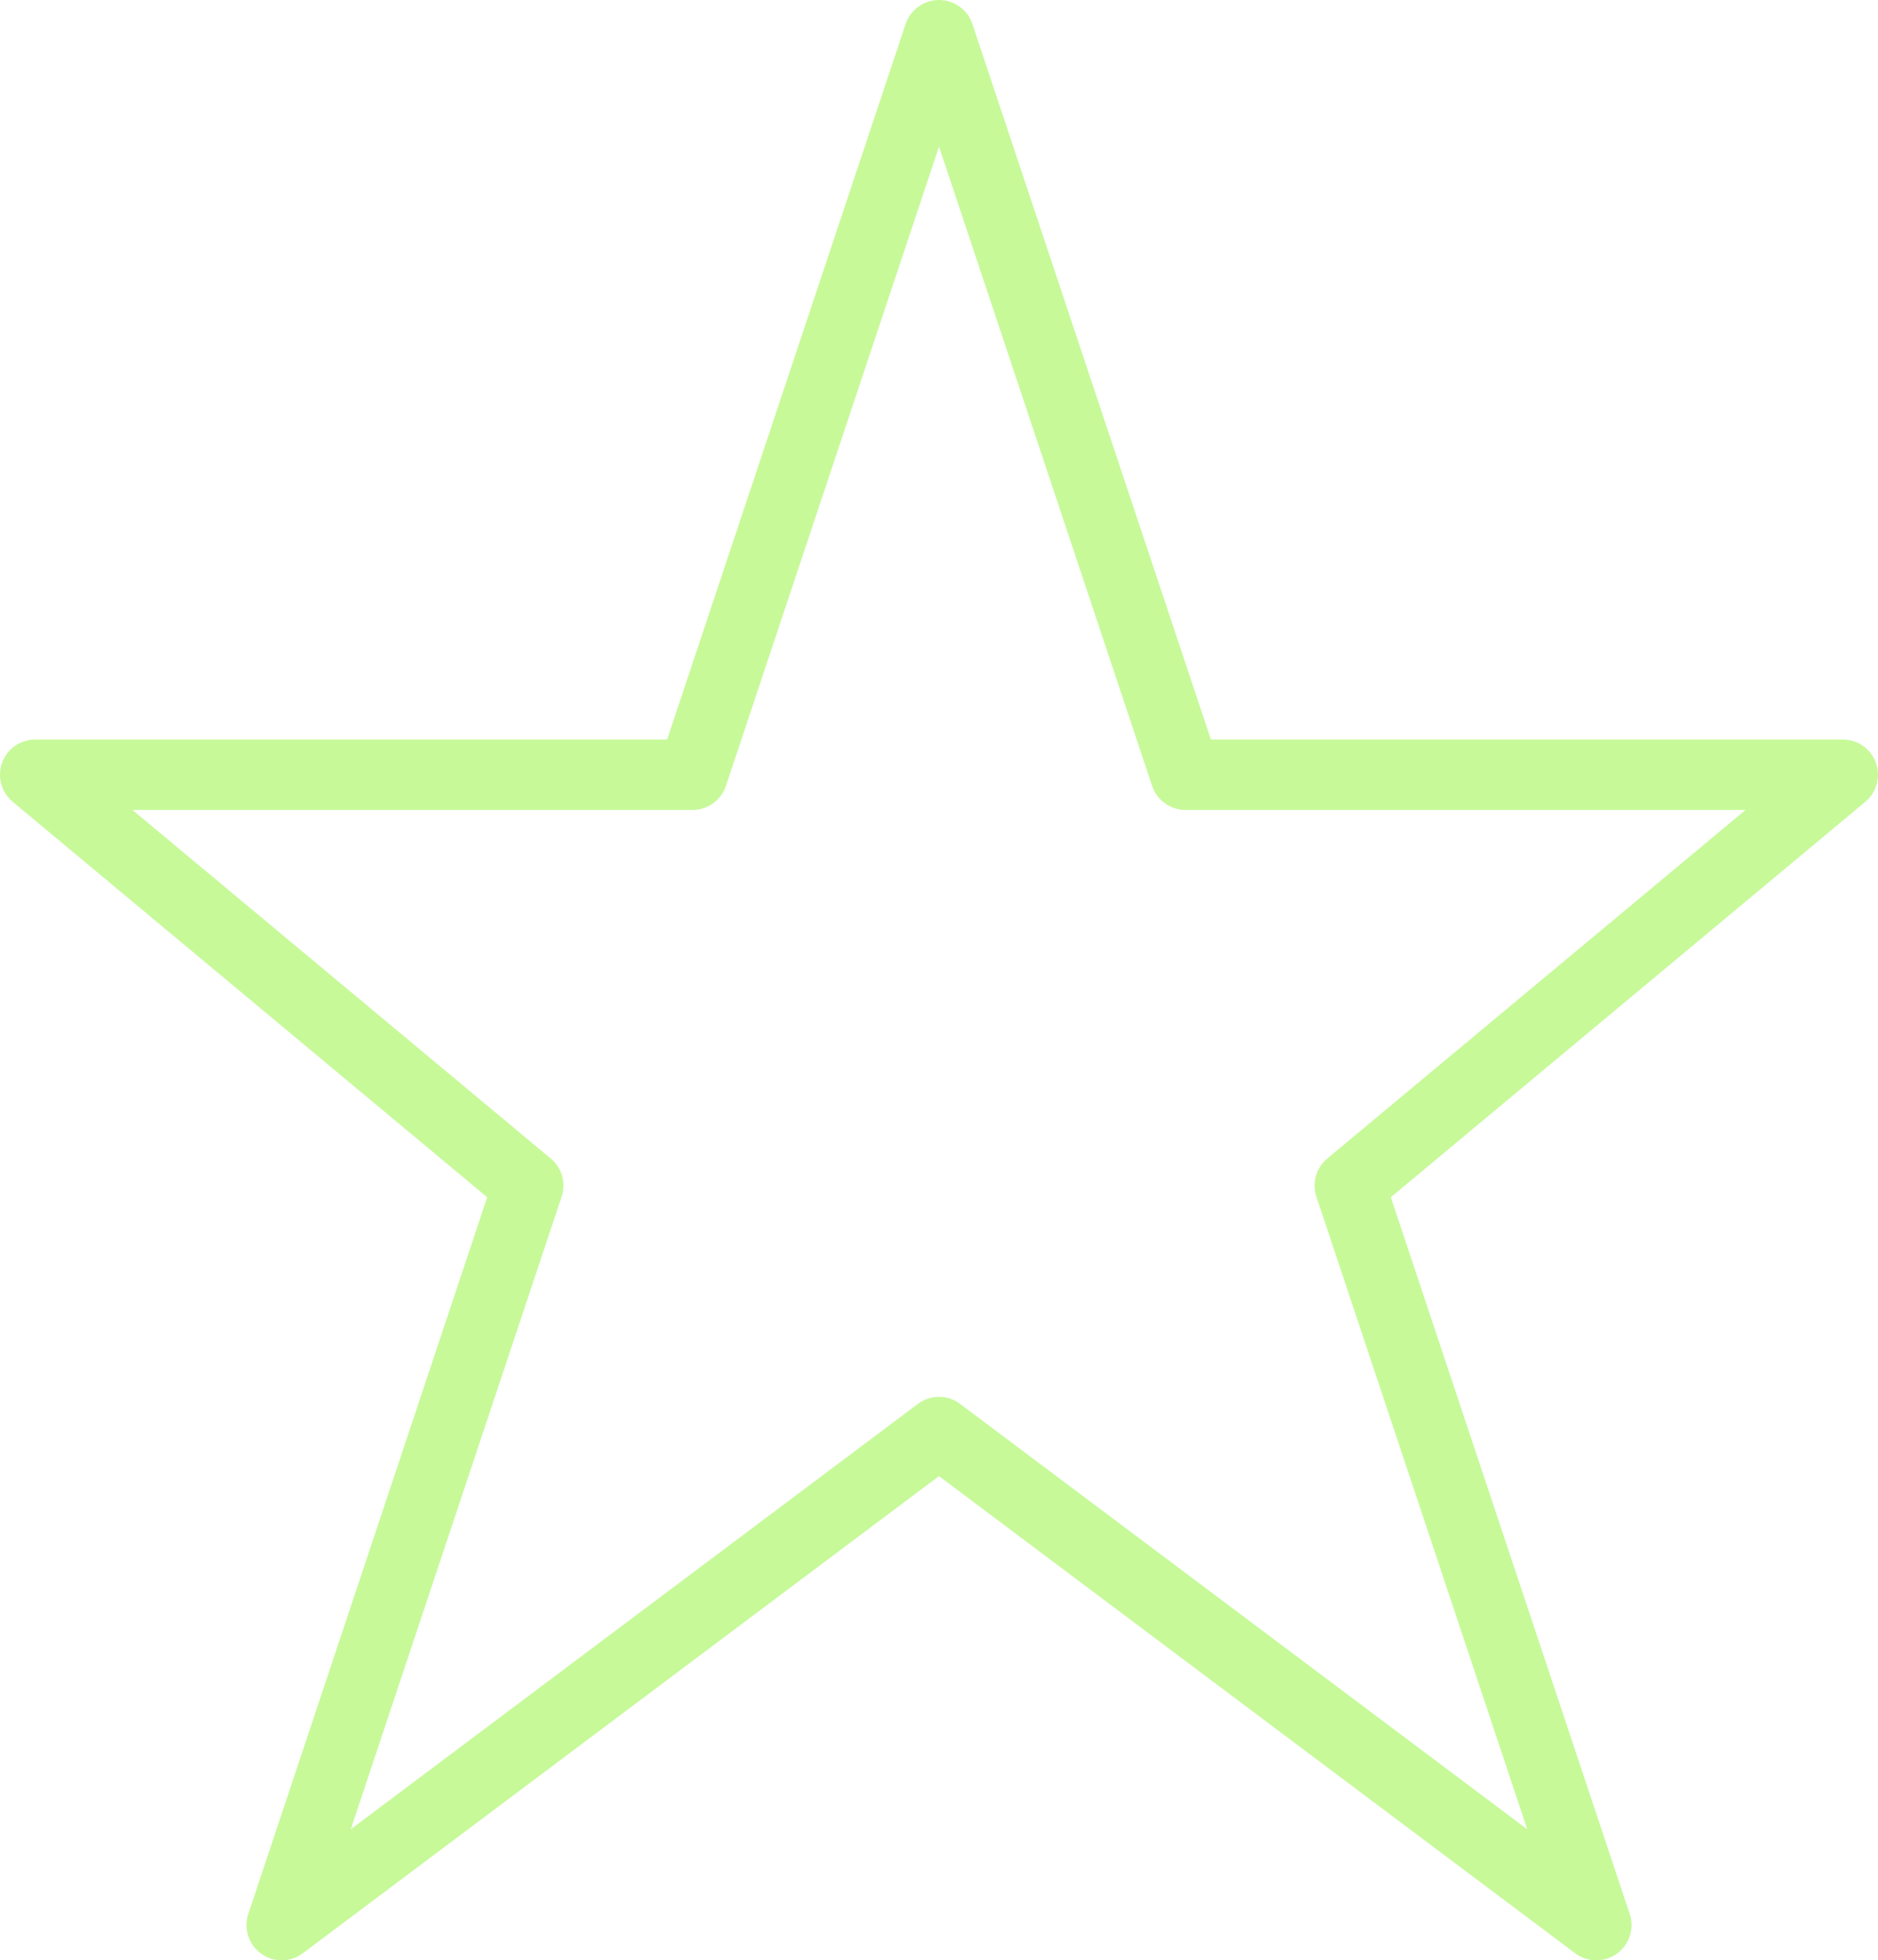 <svg xmlns="http://www.w3.org/2000/svg" width="53.333" height="55.667" viewBox="0 0 53.333 55.667"><defs><style>.a{fill:none;stroke:#c7f999;stroke-linecap:round;stroke-linejoin:round;stroke-width:2px;}</style></defs><g transform="translate(-0.167 -0.167)"><path class="a" d="M26.167.5l7,21H51.833l-14,11.667,7,21-18.667-14L7.5,54.167l7-21L.5,21.5H19.167Z" transform="translate(0.667 0.667)"/></g></svg>